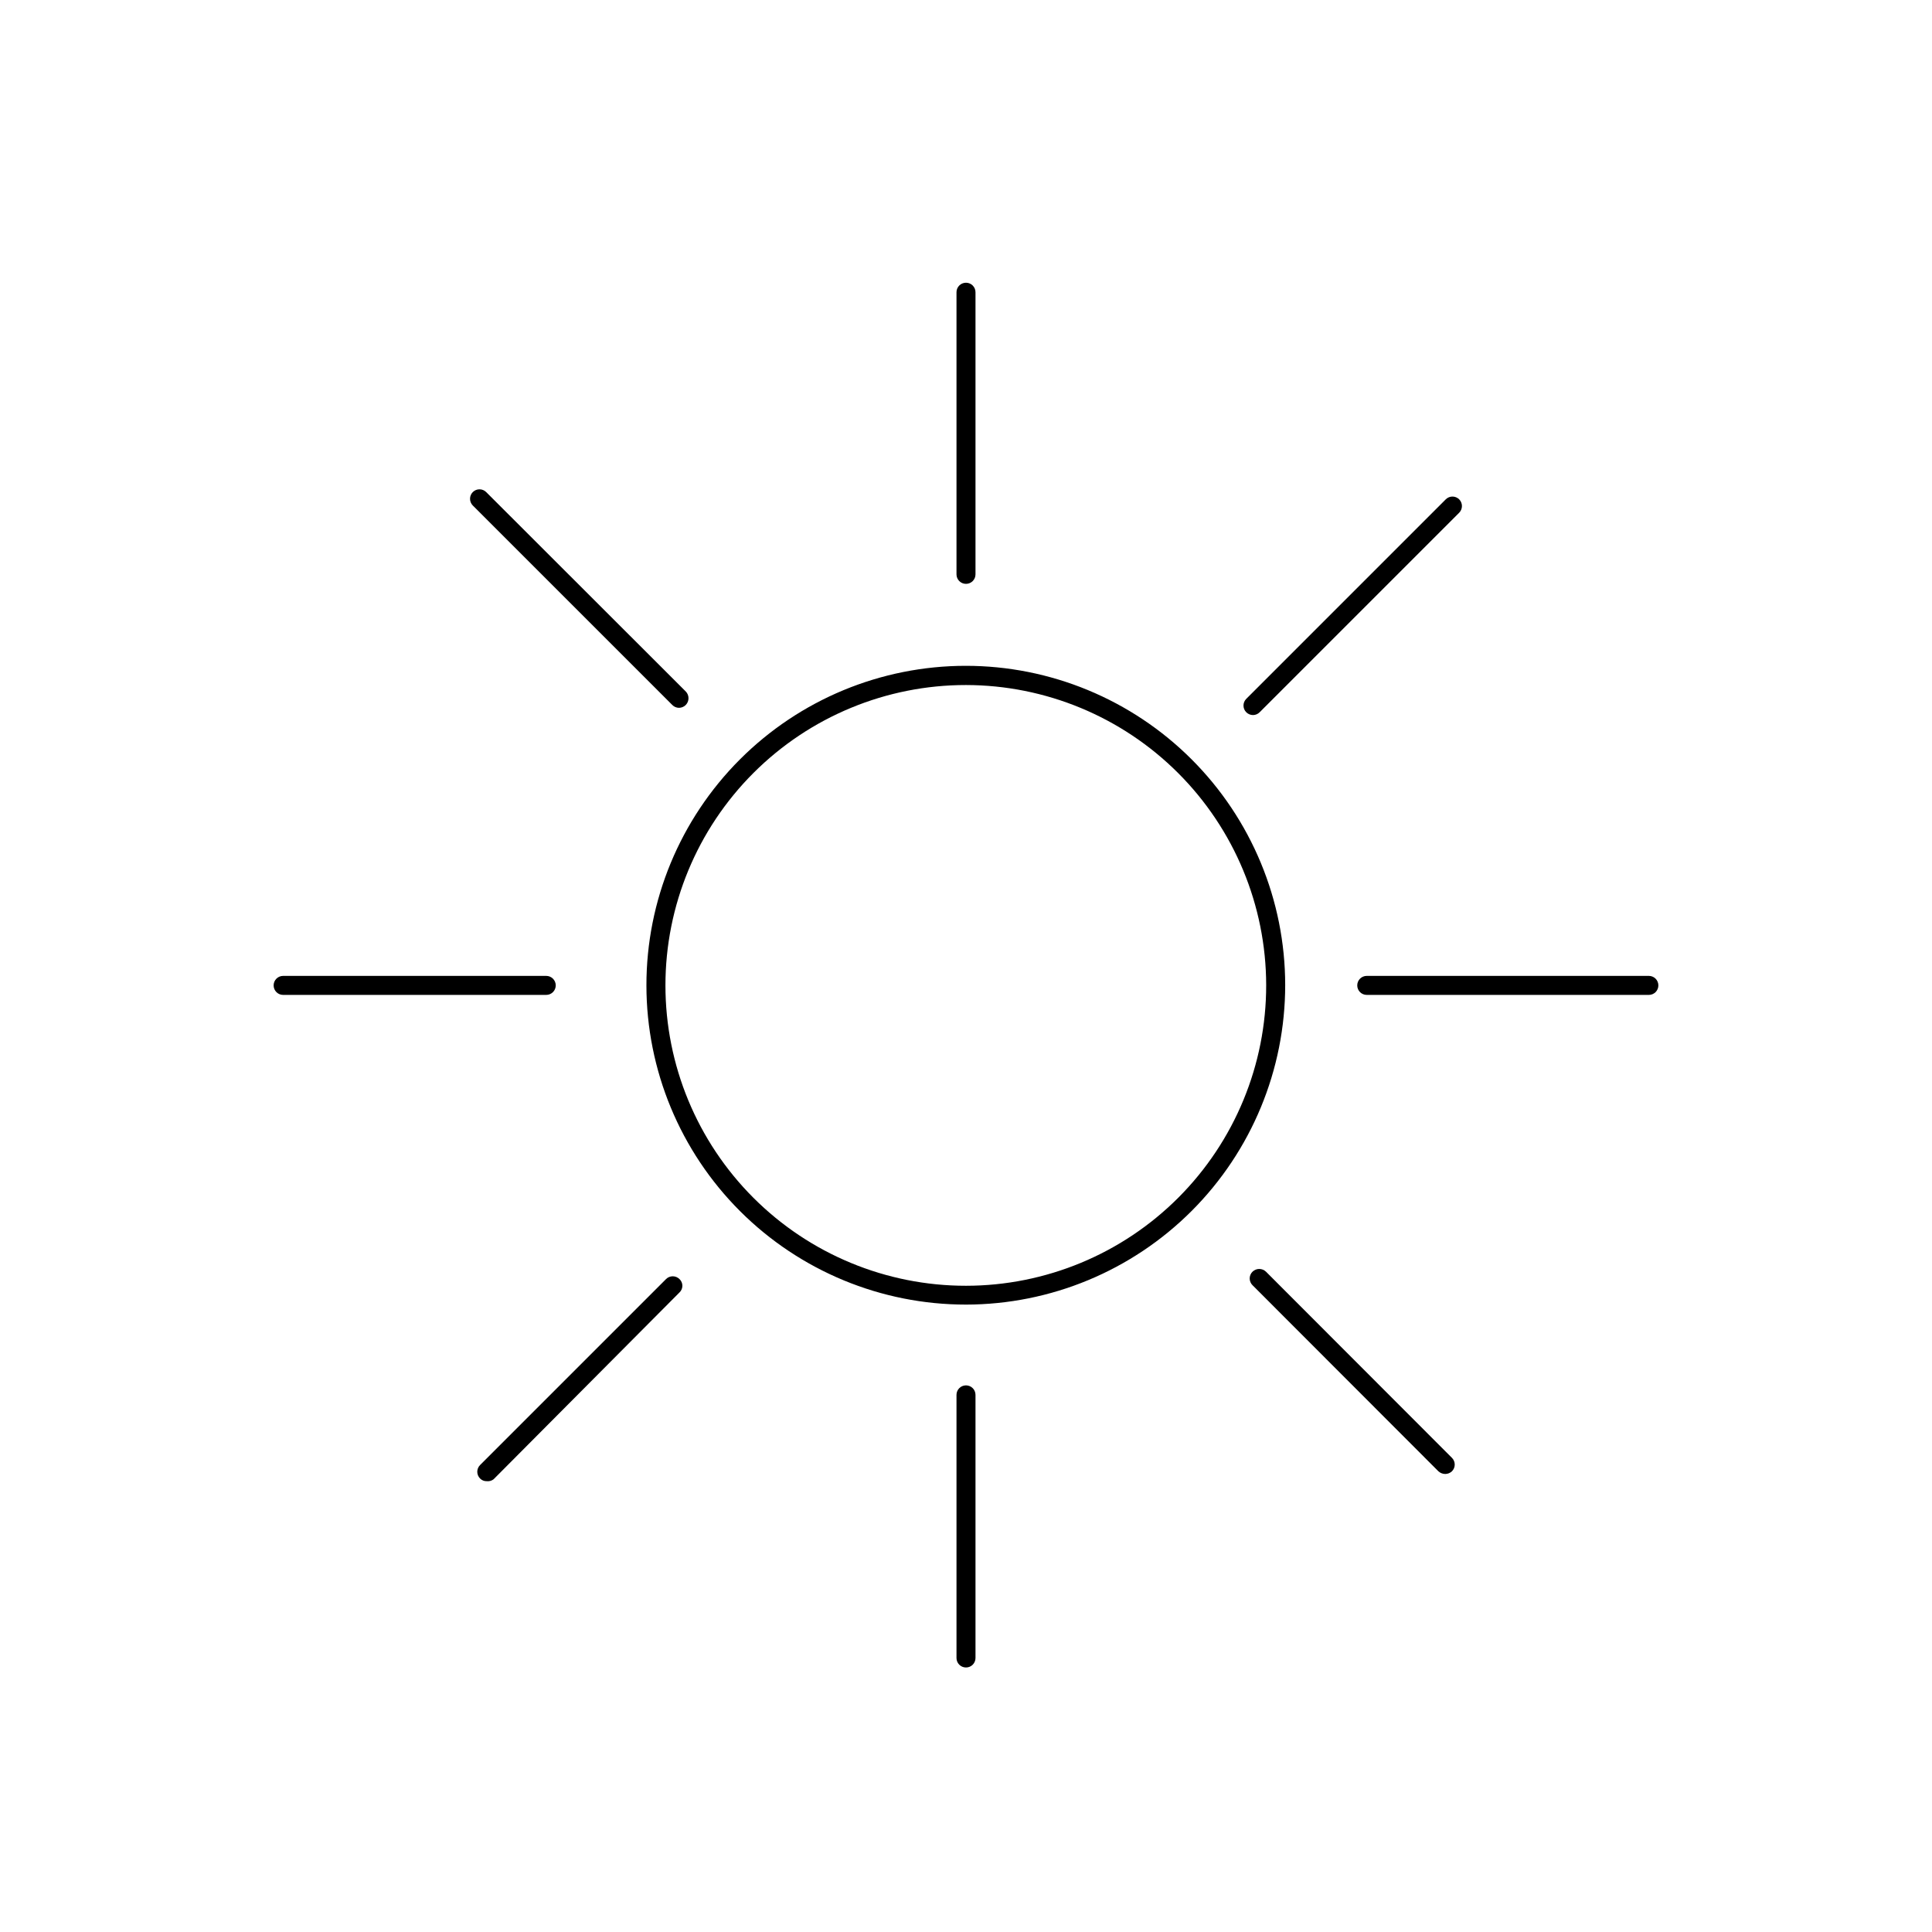 <?xml version="1.0" encoding="UTF-8"?>
<!-- The Best Svg Icon site in the world: iconSvg.co, Visit us! https://iconsvg.co -->
<svg fill="#000000" width="800px" height="800px" version="1.1" viewBox="144 144 512 512" xmlns="http://www.w3.org/2000/svg">
 <g>
  <path d="m400 489.73c-22.449 0.016-43.984-8.891-59.867-24.754-15.883-15.863-24.812-37.387-24.824-59.836-0.016-22.445 8.891-43.98 24.754-59.863 15.863-15.883 37.387-24.812 59.836-24.828 22.445-0.012 43.98 8.895 59.863 24.758 15.883 15.863 24.812 37.387 24.828 59.832 0 22.445-8.91 43.973-24.77 59.852-15.863 15.879-37.379 24.812-59.82 24.84zm0-164.19c-21.121-0.012-41.383 8.367-56.32 23.297-14.941 14.93-23.332 35.184-23.332 56.305 0 21.121 8.391 41.375 23.332 56.305 14.938 14.93 35.199 23.312 56.32 23.297 21.117-0.012 41.367-8.418 56.289-23.367 14.918-14.949 23.289-35.215 23.262-56.336-0.039-21.078-8.438-41.285-23.348-56.188s-35.125-23.285-56.203-23.312z"/>
  <path d="m400 298.73c-1.395 0-2.519-1.129-2.519-2.519v-74.766c0-1.391 1.125-2.519 2.519-2.519 1.391 0 2.516 1.129 2.516 2.519v74.766c0 0.668-0.262 1.309-0.734 1.781s-1.113 0.738-1.781 0.738z"/>
  <path d="m400 585.9c-1.395 0-2.519-1.125-2.519-2.516v-69.73c0-1.391 1.125-2.516 2.519-2.516 1.391 0 2.516 1.125 2.516 2.516v69.73c0 0.668-0.262 1.309-0.734 1.781-0.473 0.473-1.113 0.734-1.781 0.734z"/>
  <path d="m580.97 407.66h-74.766c-1.395 0-2.519-1.129-2.519-2.519s1.125-2.519 2.519-2.519h74.766c0.668 0 1.309 0.266 1.781 0.738 0.469 0.473 0.734 1.113 0.734 1.781s-0.266 1.309-0.734 1.781c-0.473 0.473-1.113 0.738-1.781 0.738z"/>
  <path d="m288.76 407.66h-69.727c-1.391 0-2.519-1.129-2.519-2.519s1.129-2.519 2.519-2.519h69.727c0.668 0 1.309 0.266 1.781 0.738 0.473 0.473 0.738 1.113 0.738 1.781s-0.266 1.309-0.738 1.781c-0.473 0.473-1.113 0.738-1.781 0.738z"/>
  <path d="m323.92 331.58c-0.664-0.012-1.297-0.281-1.762-0.758l-52.852-52.848c-0.477-0.473-0.742-1.117-0.742-1.789s0.266-1.316 0.742-1.789c0.98-0.961 2.551-0.961 3.527 0l52.898 52.852h0.004c0.965 0.996 0.965 2.578 0 3.574-0.48 0.484-1.133 0.754-1.816 0.758z"/>
  <path d="m527.01 534.62c-0.668-0.004-1.316-0.254-1.812-0.707l-49.273-49.324v0.004c-0.477-0.477-0.746-1.117-0.746-1.789s0.27-1.316 0.746-1.789c0.996-0.969 2.582-0.969 3.578 0l49.273 49.324c0.477 0.473 0.742 1.113 0.742 1.785s-0.266 1.316-0.742 1.789c-0.48 0.449-1.109 0.699-1.766 0.707z"/>
  <path d="m476.07 333.5c-0.68-0.004-1.332-0.273-1.812-0.758-0.961-0.977-0.961-2.547 0-3.523l52.898-52.898v-0.004c0.98-0.961 2.547-0.961 3.527 0 0.477 0.473 0.746 1.117 0.746 1.789 0 0.672-0.27 1.316-0.746 1.789l-52.852 52.848c-0.465 0.477-1.098 0.746-1.762 0.758z"/>
  <path d="m272.99 536.53c-0.66 0.02-1.301-0.234-1.762-0.707-0.48-0.473-0.746-1.117-0.746-1.789 0-0.668 0.266-1.312 0.746-1.785l49.273-49.273h-0.004c0.473-0.477 1.117-0.746 1.789-0.746s1.316 0.27 1.789 0.746c0.488 0.457 0.762 1.094 0.762 1.762s-0.273 1.309-0.762 1.766l-49.273 49.523c-0.516 0.395-1.164 0.578-1.812 0.504z"/>
 </g>
</svg>